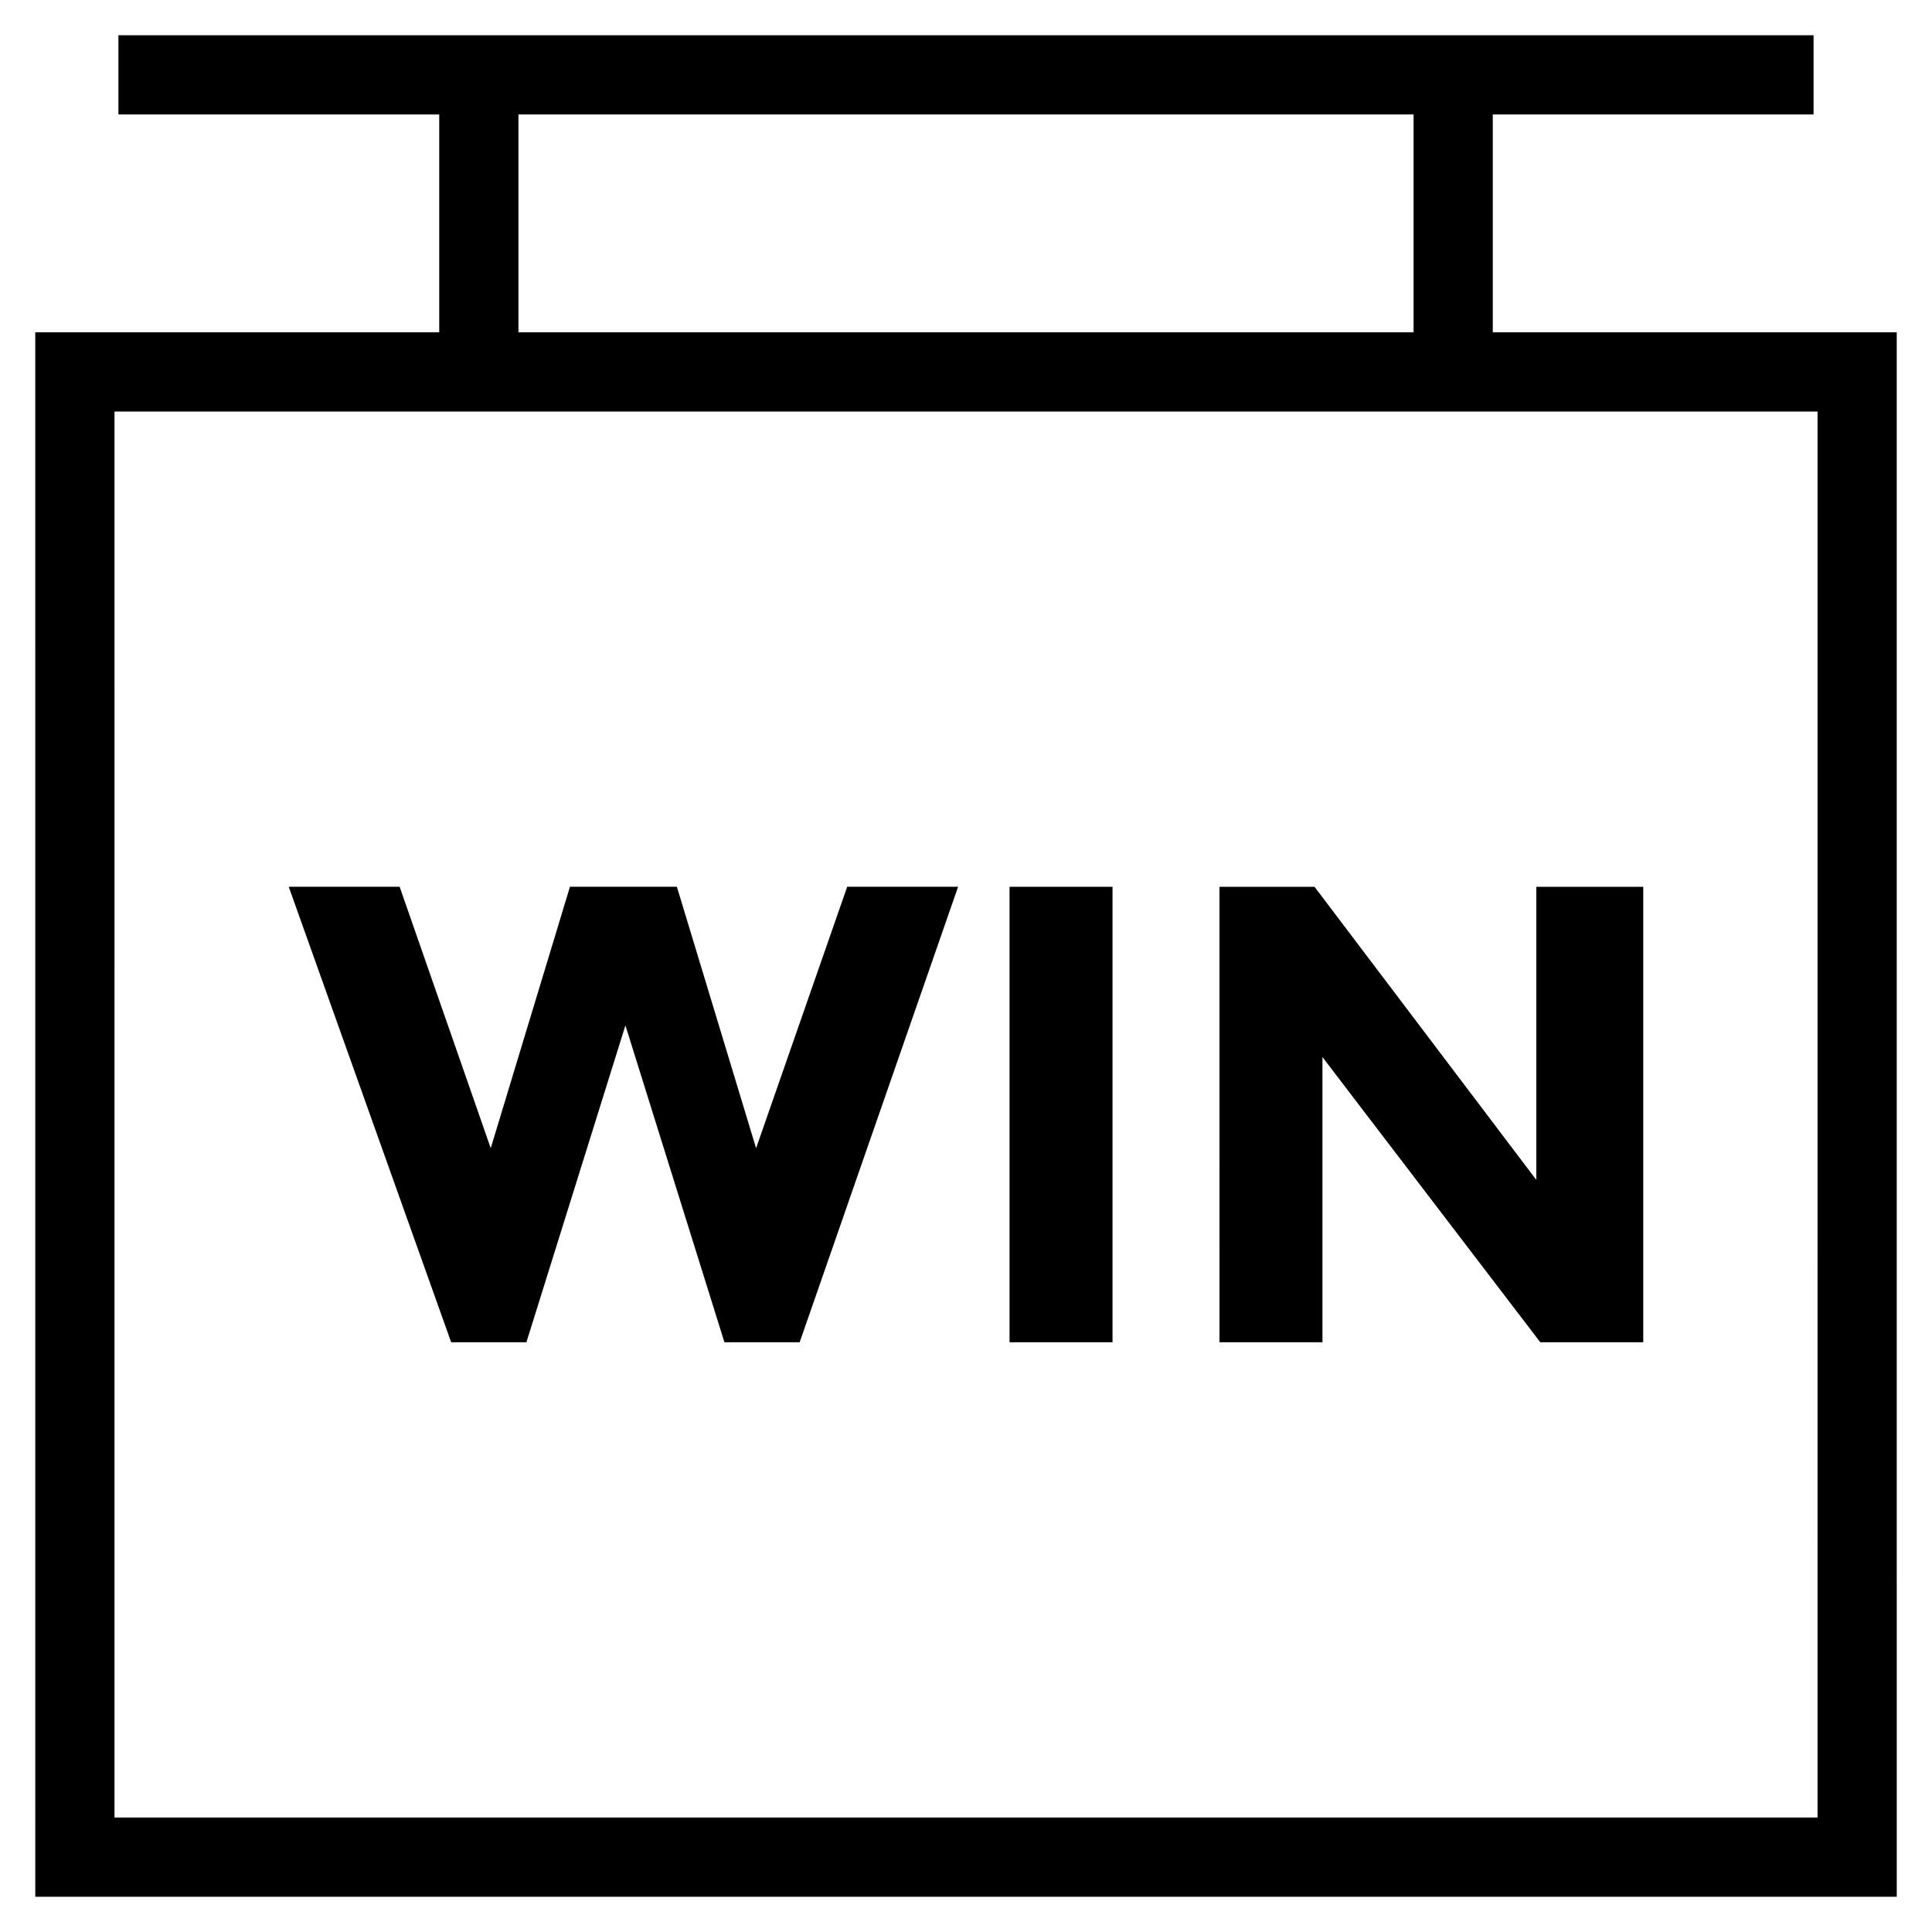 <?xml version="1.0" encoding="UTF-8"?>
<!-- Uploaded to: SVG Repo, www.svgrepo.com, Generator: SVG Repo Mixer Tools -->
<svg fill="#000000" width="800px" height="800px" version="1.1" viewBox="144 144 512 512" xmlns="http://www.w3.org/2000/svg">
 <g>
  <path d="m175.38 153.34h449.23v20.992h-449.23z"/>
  <path d="m518.61 163.84h20.992v78.719h-20.992z"/>
  <path d="m260.4 163.84h20.992v78.719h-20.992z"/>
  <path d="m646.66 646.66h-493.31l-0.004-414.59h493.31zm-472.32-20.992h451.33l0.004-372.61h-451.33z"/>
  <path d="m274.05 448.28 20.992-69.273h28.34l20.992 69.273 24.141-69.273h29.391l-41.984 120.7h-19.941l-26.238-83.969-26.238 83.969h-19.941l-43.043-120.7h29.391z"/>
  <path d="m411.54 379.01h27.289v120.7h-27.289z"/>
  <path d="m552.19 379.01h27.289v120.7h-27.289l-57.727-75.57v75.57h-27.289l-0.004-120.7h25.191l58.777 77.672v-77.672z"/>
 </g>
</svg>